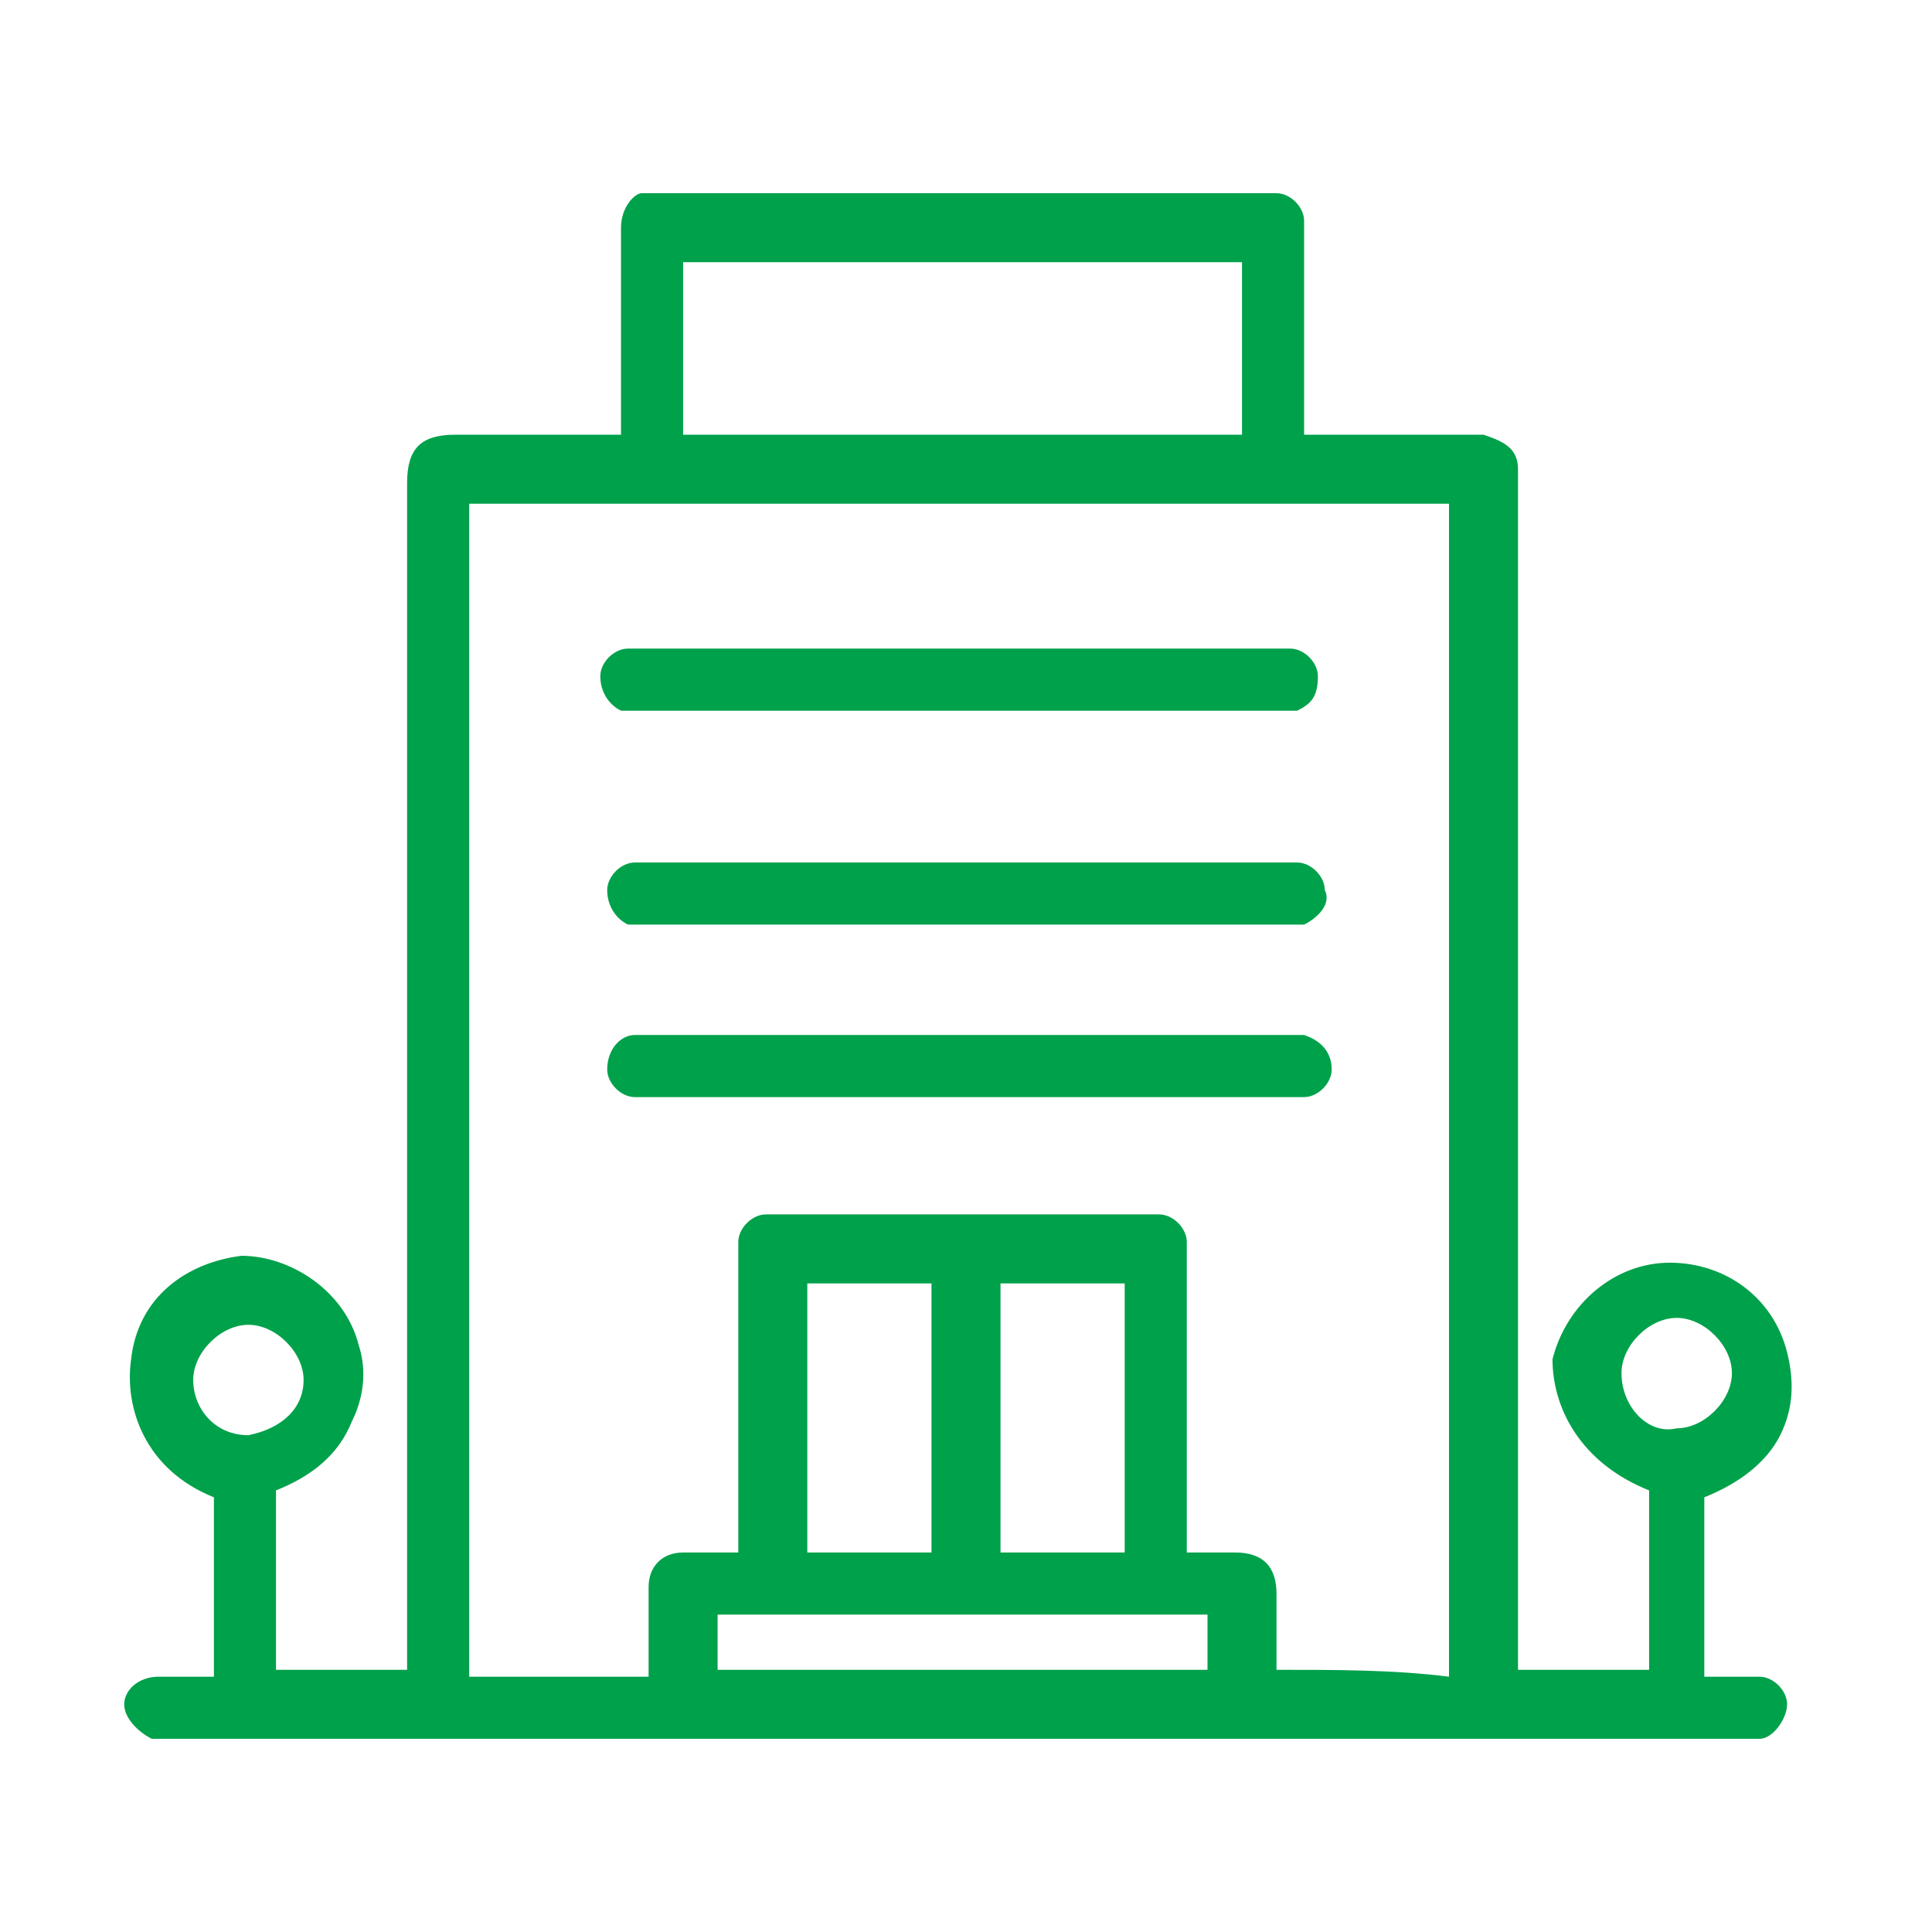 <?xml version="1.0" encoding="utf-8"?>
<!-- Generator: Adobe Illustrator 25.4.1, SVG Export Plug-In . SVG Version: 6.00 Build 0)  -->
<svg version="1.1" id="Capa_1" xmlns="http://www.w3.org/2000/svg" xmlns:xlink="http://www.w3.org/1999/xlink" x="0px" y="0px"
	 viewBox="0 0 28 28" style="enable-background:new 0 0 28 28;" xml:space="preserve">
<style type="text/css">
	.st0{fill:#00A14B;}
</style>
<path class="st0" d="M23.9,21.6c0,0.9,0,1.7,0,2.6c-0.6,0-1.2,0-1.9,0c0-0.1,0-0.2,0-0.3c0-5.6,0-11.2,0-16.8c0-0.1,0-0.2,0-0.3
	c0-0.3-0.2-0.4-0.5-0.5c-0.1,0-0.1,0-0.2,0c-0.7,0-1.4,0-2.1,0c-0.1,0-0.2,0-0.3,0c0-0.1,0-0.2,0-0.3c0-0.8,0-1.7,0-2.5
	c0-0.1,0-0.2,0-0.3c0-0.2-0.2-0.4-0.4-0.4c-0.1,0-0.2,0-0.3,0c-2.9,0-5.8,0-8.7,0c-0.1,0-0.1,0-0.2,0C9.2,2.8,9,3,9,3.3
	c0,0.1,0,0.3,0,0.4C9,4.5,9,5.2,9,6c0,0.1,0,0.2,0,0.3c-0.1,0-0.2,0-0.3,0c-0.7,0-1.4,0-2.1,0C6.1,6.3,5.9,6.5,5.9,7
	c0,5.6,0,11.3,0,16.9c0,0.1,0,0.2,0,0.3c-0.6,0-1.2,0-1.9,0c0-0.9,0-1.7,0-2.6c0.5-0.2,0.9-0.5,1.1-1c0.2-0.4,0.2-0.8,0.1-1.1
	c-0.2-0.8-1-1.3-1.7-1.3c-0.8,0.1-1.5,0.6-1.6,1.5c-0.1,0.7,0.2,1.6,1.2,2c0,0.9,0,1.7,0,2.6c-0.1,0-0.1,0-0.2,0c-0.2,0-0.4,0-0.6,0
	c-0.3,0-0.5,0.2-0.5,0.4c0,0.2,0.2,0.4,0.4,0.5c0.1,0,0.1,0,0.2,0c7.6,0,15.2,0,22.8,0c0.1,0,0.2,0,0.3,0c0.2,0,0.4-0.3,0.4-0.5
	c0-0.2-0.2-0.4-0.4-0.4c-0.3,0-0.5,0-0.8,0c0-0.9,0-1.8,0-2.6c0.5-0.2,0.9-0.5,1.1-0.9c0.2-0.4,0.2-0.8,0.1-1.2
	c-0.2-0.8-0.9-1.3-1.7-1.3c-0.8,0-1.5,0.6-1.7,1.4C22.5,20.4,22.9,21.2,23.9,21.6z M18.5,24.2C18.5,24.2,18.5,24.2,18.5,24.2
	c0-0.4,0-0.8,0-1.1c0-0.4-0.2-0.6-0.6-0.6c-0.2,0-0.4,0-0.7,0c0-0.1,0-0.2,0-0.3c0-1.3,0-2.6,0-3.9c0-0.1,0-0.2,0-0.3
	c0-0.2-0.2-0.4-0.4-0.4c-0.1,0-0.1,0-0.2,0c-1.8,0-3.5,0-5.3,0c-0.1,0-0.1,0-0.2,0c-0.2,0-0.4,0.2-0.4,0.4c0,0.1,0,0.2,0,0.3
	c0,1.3,0,2.6,0,3.9c0,0.1,0,0.2,0,0.3c-0.3,0-0.5,0-0.8,0c-0.3,0-0.5,0.2-0.5,0.5c0,0.3,0,0.6,0,0.9c0,0.1,0,0.2,0,0.4
	c-0.9,0-1.8,0-2.6,0c0-5.7,0-11.3,0-17c4.7,0,9.5,0,14.2,0c0,5.7,0,11.3,0,17C20.2,24.2,19.4,24.2,18.5,24.2z M9.9,3.8
	c2.7,0,5.4,0,8.1,0c0,0.9,0,1.7,0,2.5c-2.7,0-5.4,0-8.1,0C9.9,5.5,9.9,4.6,9.9,3.8z M16.3,18.6c0,1.3,0,2.6,0,3.9
	c-0.6,0-1.2,0-1.8,0c0-1.3,0-2.6,0-3.9C15.1,18.6,15.7,18.6,16.3,18.6z M13.5,18.6c0,1.3,0,2.6,0,3.9c-0.6,0-1.2,0-1.8,0
	c0-1.3,0-2.6,0-3.9C12.3,18.6,12.9,18.6,13.5,18.6z M10.4,24.2c0-0.3,0-0.5,0-0.8c2.4,0,4.8,0,7.1,0c0,0.3,0,0.5,0,0.8
	C15.2,24.2,12.8,24.2,10.4,24.2z M23.5,19.9c0-0.4,0.4-0.8,0.8-0.8c0.4,0,0.8,0.4,0.8,0.8c0,0.4-0.4,0.8-0.8,0.8
	C23.9,20.8,23.5,20.4,23.5,19.9z M3.6,20.8c-0.5,0-0.8-0.4-0.8-0.8c0-0.4,0.4-0.8,0.8-0.8c0.4,0,0.8,0.4,0.8,0.8
	C4.4,20.4,4.1,20.7,3.6,20.8z"/>
<path class="st0" d="M14,12.5c-1.5,0-3,0-4.6,0c-0.1,0-0.1,0-0.2,0c-0.2,0-0.4,0.2-0.4,0.4c0,0.2,0.1,0.4,0.3,0.5c0.1,0,0.2,0,0.3,0
	c3.1,0,6.1,0,9.2,0c0.1,0,0.2,0,0.3,0c0.2-0.1,0.4-0.3,0.3-0.5c0-0.2-0.2-0.4-0.4-0.4c-0.1,0-0.1,0-0.2,0C17,12.5,15.5,12.5,14,12.5
	z"/>
<path class="st0" d="M14,15.9c1.5,0,3,0,4.6,0c0.1,0,0.2,0,0.3,0c0.2,0,0.4-0.2,0.4-0.4c0-0.2-0.1-0.4-0.4-0.5c-0.1,0-0.2,0-0.3,0
	c-3,0-6.1,0-9.2,0c-0.1,0-0.1,0-0.2,0c-0.2,0-0.4,0.2-0.4,0.5c0,0.2,0.2,0.4,0.4,0.4c0.1,0,0.2,0,0.3,0C11,15.9,12.5,15.9,14,15.9z"
	/>
<path class="st0" d="M14,9.4c-1.5,0-3,0-4.6,0c-0.1,0-0.2,0-0.3,0c-0.2,0-0.4,0.2-0.4,0.4c0,0.2,0.1,0.4,0.3,0.5c0.1,0,0.2,0,0.3,0
	c3.1,0,6.2,0,9.2,0c0.1,0,0.2,0,0.3,0c0.2-0.1,0.3-0.2,0.3-0.5c0-0.2-0.2-0.4-0.4-0.4c-0.1,0-0.2,0-0.3,0C17,9.4,15.5,9.4,14,9.4z"
	/>
</svg>
